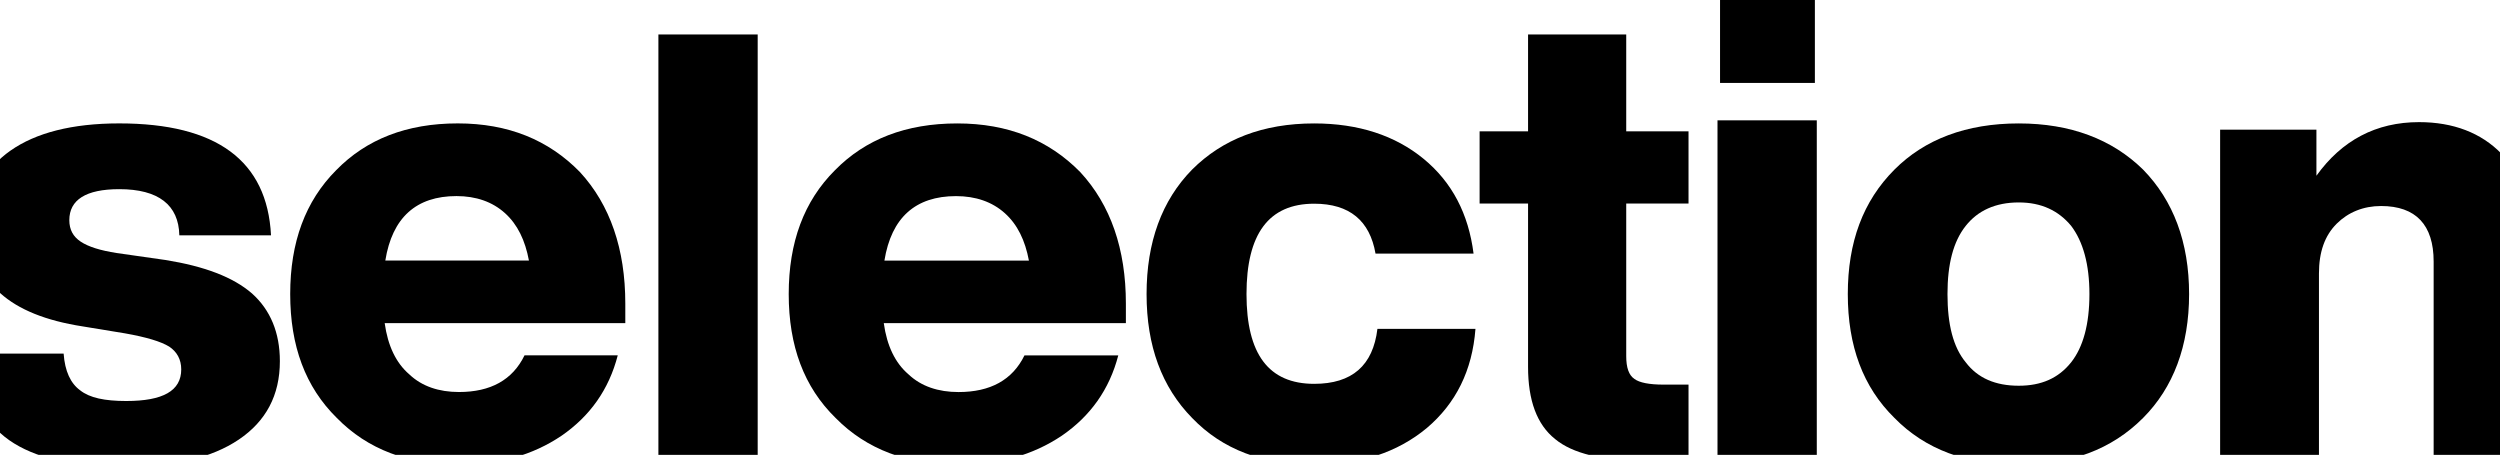 <svg width="1440" height="262" viewBox="0 0 1440 262" fill="none" xmlns="http://www.w3.org/2000/svg">
<g clip-path="url(#clip0_518_1820)">
<path d="M1393.38 70.347C1413.09 70.347 1429.15 76.523 1440.82 88.513C1452.5 100.502 1458.71 117.577 1458.71 139.376V262.173H1401.78V150.638C1401.78 129.566 1391.56 118.667 1371.49 118.667C1361.27 118.667 1352.51 122.3 1345.94 128.84C1339.01 135.742 1335.72 145.188 1335.72 157.541V262.173H1278.79V74.707H1334.26V101.228C1348.86 80.883 1368.57 70.347 1393.38 70.347Z" fill="black"/>
<path d="M1162.81 267.688C1133.01 267.688 1109.03 258.951 1091.22 240.748C1073.05 222.909 1064.33 199.245 1064.33 169.392C1064.33 139.539 1073.05 115.875 1091.22 97.672C1108.66 80.198 1132.65 71.096 1162.81 71.096C1192.61 71.096 1216.59 80.198 1234.4 97.672C1251.84 115.511 1260.92 139.539 1260.92 169.392C1260.92 199.245 1251.84 223.273 1234.4 240.748C1216.23 258.951 1192.61 267.688 1162.81 267.688ZM1162.81 222.181C1175.89 222.181 1185.7 217.812 1192.97 208.711C1199.87 199.973 1203.51 186.867 1203.51 169.392C1203.51 152.281 1199.87 139.175 1192.97 130.074C1185.7 121.336 1175.89 116.604 1162.81 116.604C1149.36 116.604 1139.19 121.336 1132.28 130.074C1125.02 139.175 1121.75 152.281 1121.75 169.392C1121.75 186.867 1125.02 199.973 1132.28 208.711C1139.19 217.812 1149.36 222.181 1162.81 222.181Z" fill="black"/>
<path d="M1045.37 47.766H990.744V-0.399H1045.37V47.766ZM1046.47 268.873H989.277V69.294H1046.47V268.873Z" fill="black"/>
<path d="M972.59 75.659V117.234H936.706V205.127C936.706 211.691 938.156 216.068 941.418 218.256C944.318 220.444 950.117 221.538 958.092 221.538H972.59V263.843C965.703 264.937 957.004 265.302 946.493 265.302C922.933 265.302 905.897 261.29 895.748 252.902C885.236 244.514 880.162 230.656 880.162 211.327V117.234H852.252V75.659H880.162V19.86H936.706V75.659H972.59Z" fill="black"/>
<path d="M756.967 267.688C727.458 267.688 704.141 258.951 686.654 240.748C669.167 222.909 660.424 199.245 660.424 169.392C660.424 139.539 669.167 115.511 686.654 97.672C704.141 80.198 727.458 71.096 756.967 71.096C782.469 71.096 803.599 78.013 819.993 91.484C836.388 104.954 845.86 123.157 848.774 146.092H792.306C789.027 127.161 777.369 117.332 756.967 117.332C730.736 117.332 717.985 134.807 717.985 169.392C717.985 203.978 730.736 221.089 756.967 221.089C778.826 221.089 790.848 210.531 793.398 189.415H849.867C848.046 213.443 838.573 232.374 821.815 246.573C804.692 260.771 783.198 267.688 756.967 267.688Z" fill="black"/>
<path d="M648.508 174.853V186.139H509.057C510.882 199.245 515.628 209.075 523.294 215.628C530.595 222.545 540.452 225.821 552.133 225.821C570.386 225.821 583.163 218.904 590.099 204.706H644.127C639.017 224.365 628.065 239.656 611.637 250.942C594.845 262.227 575.132 267.688 552.133 267.688C522.929 267.688 499.201 258.951 481.313 240.748C463.06 222.909 454.299 199.245 454.299 169.392C454.299 139.539 463.06 115.875 480.948 98.037C498.47 80.198 521.834 71.096 551.403 71.096C580.608 71.096 603.971 80.562 622.224 99.129C639.747 118.06 648.508 143.544 648.508 174.853ZM550.673 112.963C527.31 112.963 513.438 125.341 509.422 150.097H592.655C590.464 138.447 586.084 129.346 578.783 122.793C571.481 116.24 561.99 112.963 550.673 112.963Z" fill="black"/>
<path d="M360.176 174.835V186.12H221.58C223.395 199.227 228.111 209.056 235.73 215.609C242.987 222.526 252.783 225.803 264.393 225.803C282.533 225.803 295.232 218.886 302.125 204.687H355.822C350.743 224.347 339.858 239.637 323.532 250.923C306.842 262.209 287.25 267.67 264.393 267.67C235.367 267.67 211.784 258.932 194.007 240.729C175.866 222.89 167.158 199.227 167.158 169.374C167.158 139.521 175.866 115.857 193.644 98.018C211.059 80.179 234.279 71.078 263.667 71.078C292.692 71.078 315.912 80.543 334.053 99.11C351.468 118.041 360.176 143.525 360.176 174.835ZM262.941 112.944C239.721 112.944 225.934 125.322 221.943 150.079H304.665C302.488 138.429 298.135 129.327 290.878 122.774C283.622 116.221 274.189 112.944 262.941 112.944Z" fill="black"/>
<path d="M71.613 268.861C41.749 268.861 19.898 263.762 5.33 253.563C-9.238 243.364 -17.25 226.609 -18.707 203.662H36.65C37.379 213.861 40.657 220.781 46.119 224.788C51.582 229.159 60.323 230.98 72.706 230.98C93.829 230.98 104.39 225.152 104.39 212.768C104.39 206.94 101.841 202.569 97.471 199.655C92.736 196.741 84.36 194.192 71.977 192.006L47.576 187.999C5.33 181.443 -15.793 162.502 -15.793 130.449C-15.793 111.509 -8.51 96.939 6.058 86.74C20.626 76.541 41.385 71.078 68.699 71.078C124.785 71.078 153.921 92.568 156.106 135.549H103.298C102.934 118.065 91.279 108.959 68.699 108.959C49.397 108.959 39.928 115.151 39.928 126.807C39.928 132.27 42.113 136.277 46.484 139.191C50.854 142.105 57.774 144.29 67.243 145.747L95.285 149.754C117.866 153.396 134.254 159.589 145.18 169.059C155.742 178.529 161.205 191.642 161.205 208.033C161.205 227.702 153.192 242.636 137.532 253.199C121.872 263.762 100.02 268.861 71.613 268.861Z" fill="black"/>
<path d="M436.428 265.283H379.237L379.237 19.86H436.428V265.283Z" fill="black"/>
</g>
<defs>
<clipPath id="clip0_518_1820">
<rect width="1440" height="262" fill="white"/>
</clipPath>
</defs>
</svg>

